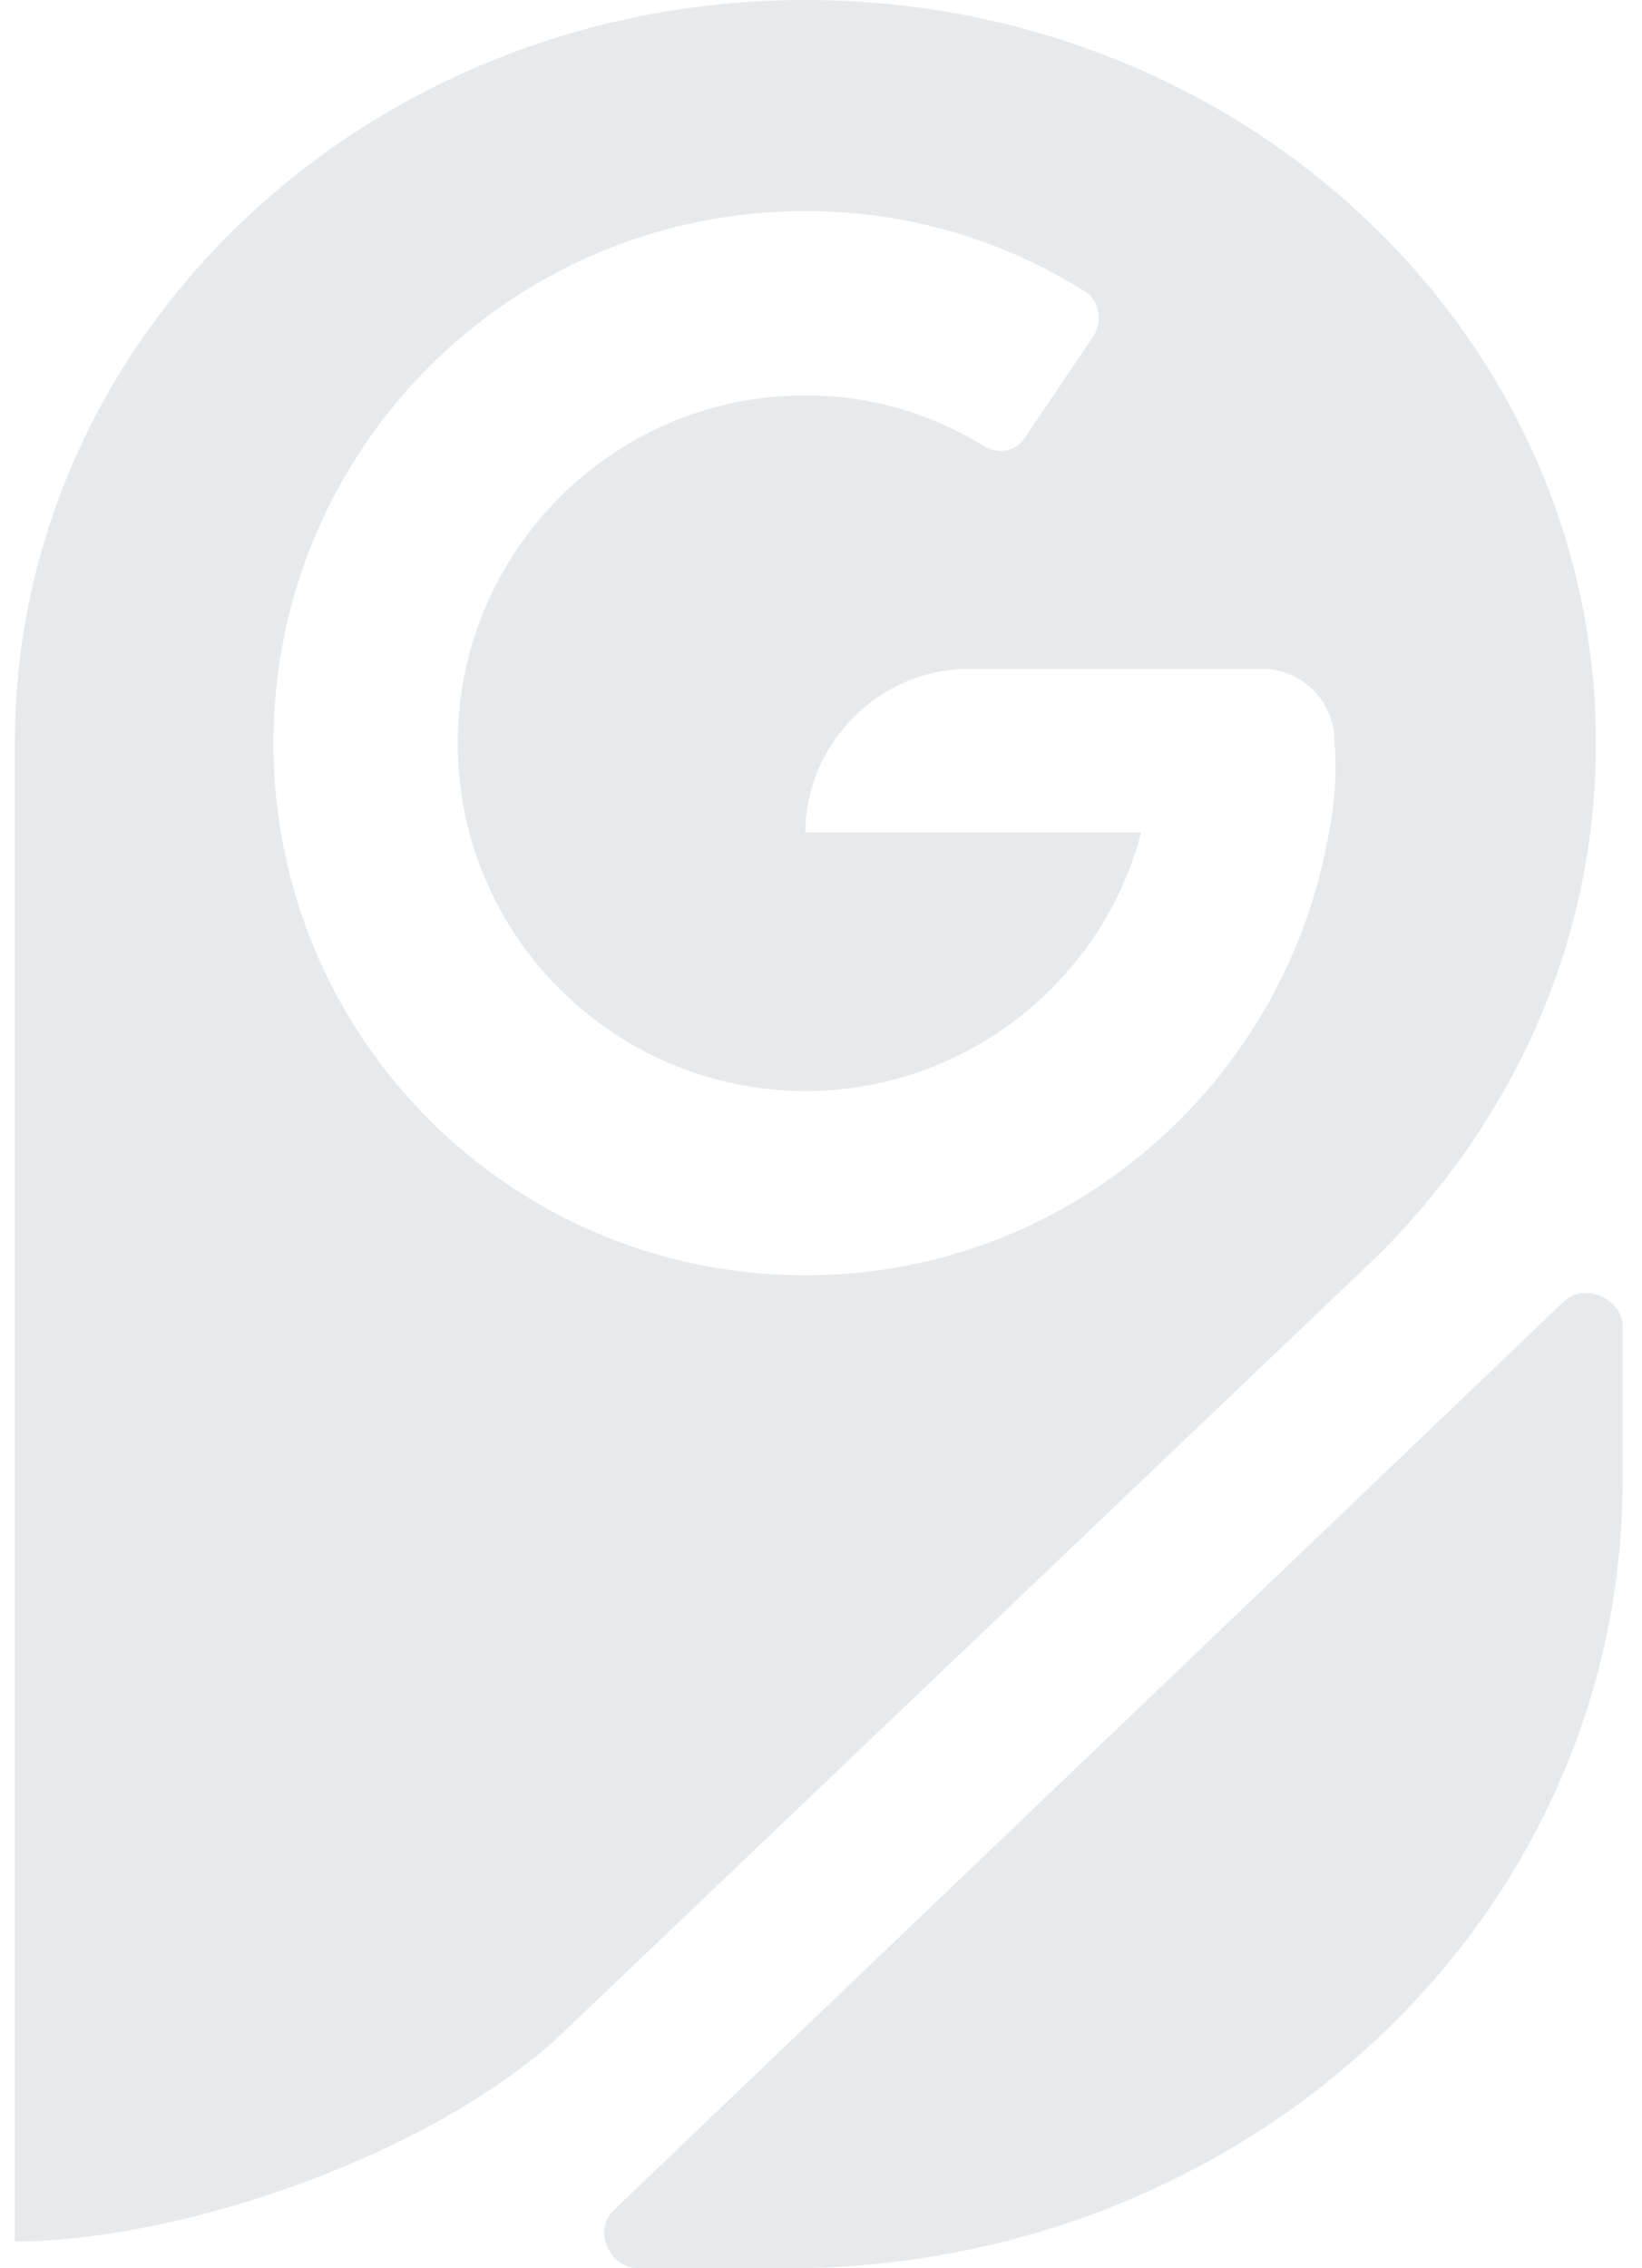 <svg width="42" height="58" viewBox="0 0 42 58" fill="none" xmlns="http://www.w3.org/2000/svg">
<path d="M35.272 32.078C38.692 28.658 40.821 24.097 40.821 19.004C40.821 8.514 31.775 0 20.601 0C9.426 0 0.38 8.514 0.38 19.004C0.38 19.08 0.38 19.156 0.38 19.232V57.316C4.333 57.316 10.566 55.339 14.139 52.223L35.272 32.078ZM33.979 21.36C32.839 27.746 27.29 32.611 20.601 32.611C13.075 32.611 6.994 26.529 6.994 19.004C6.994 11.478 13.075 5.397 20.601 5.397C23.261 5.397 25.694 6.157 27.746 7.45C28.126 7.678 28.202 8.21 27.974 8.59L26.226 11.174C25.998 11.554 25.541 11.63 25.162 11.402C23.793 10.566 22.273 10.11 20.601 10.11C15.659 10.11 11.707 14.139 11.707 19.004C11.707 23.945 15.736 27.898 20.601 27.898C24.705 27.898 28.202 25.085 29.19 21.284H20.601C20.601 19.004 22.501 17.104 24.781 17.104H32.307C33.295 17.104 34.131 17.94 34.131 18.928C34.207 19.84 34.131 20.6 33.979 21.36Z" fill="#E6EAED"/>
<path d="M39.984 33.295L15.735 56.48C15.127 57.012 15.583 58 16.343 58H20.144C31.926 58 41.504 49.03 41.504 37.856V33.903C41.504 33.219 40.516 32.763 39.984 33.295Z" fill="#E6EAED"/>
</svg>
